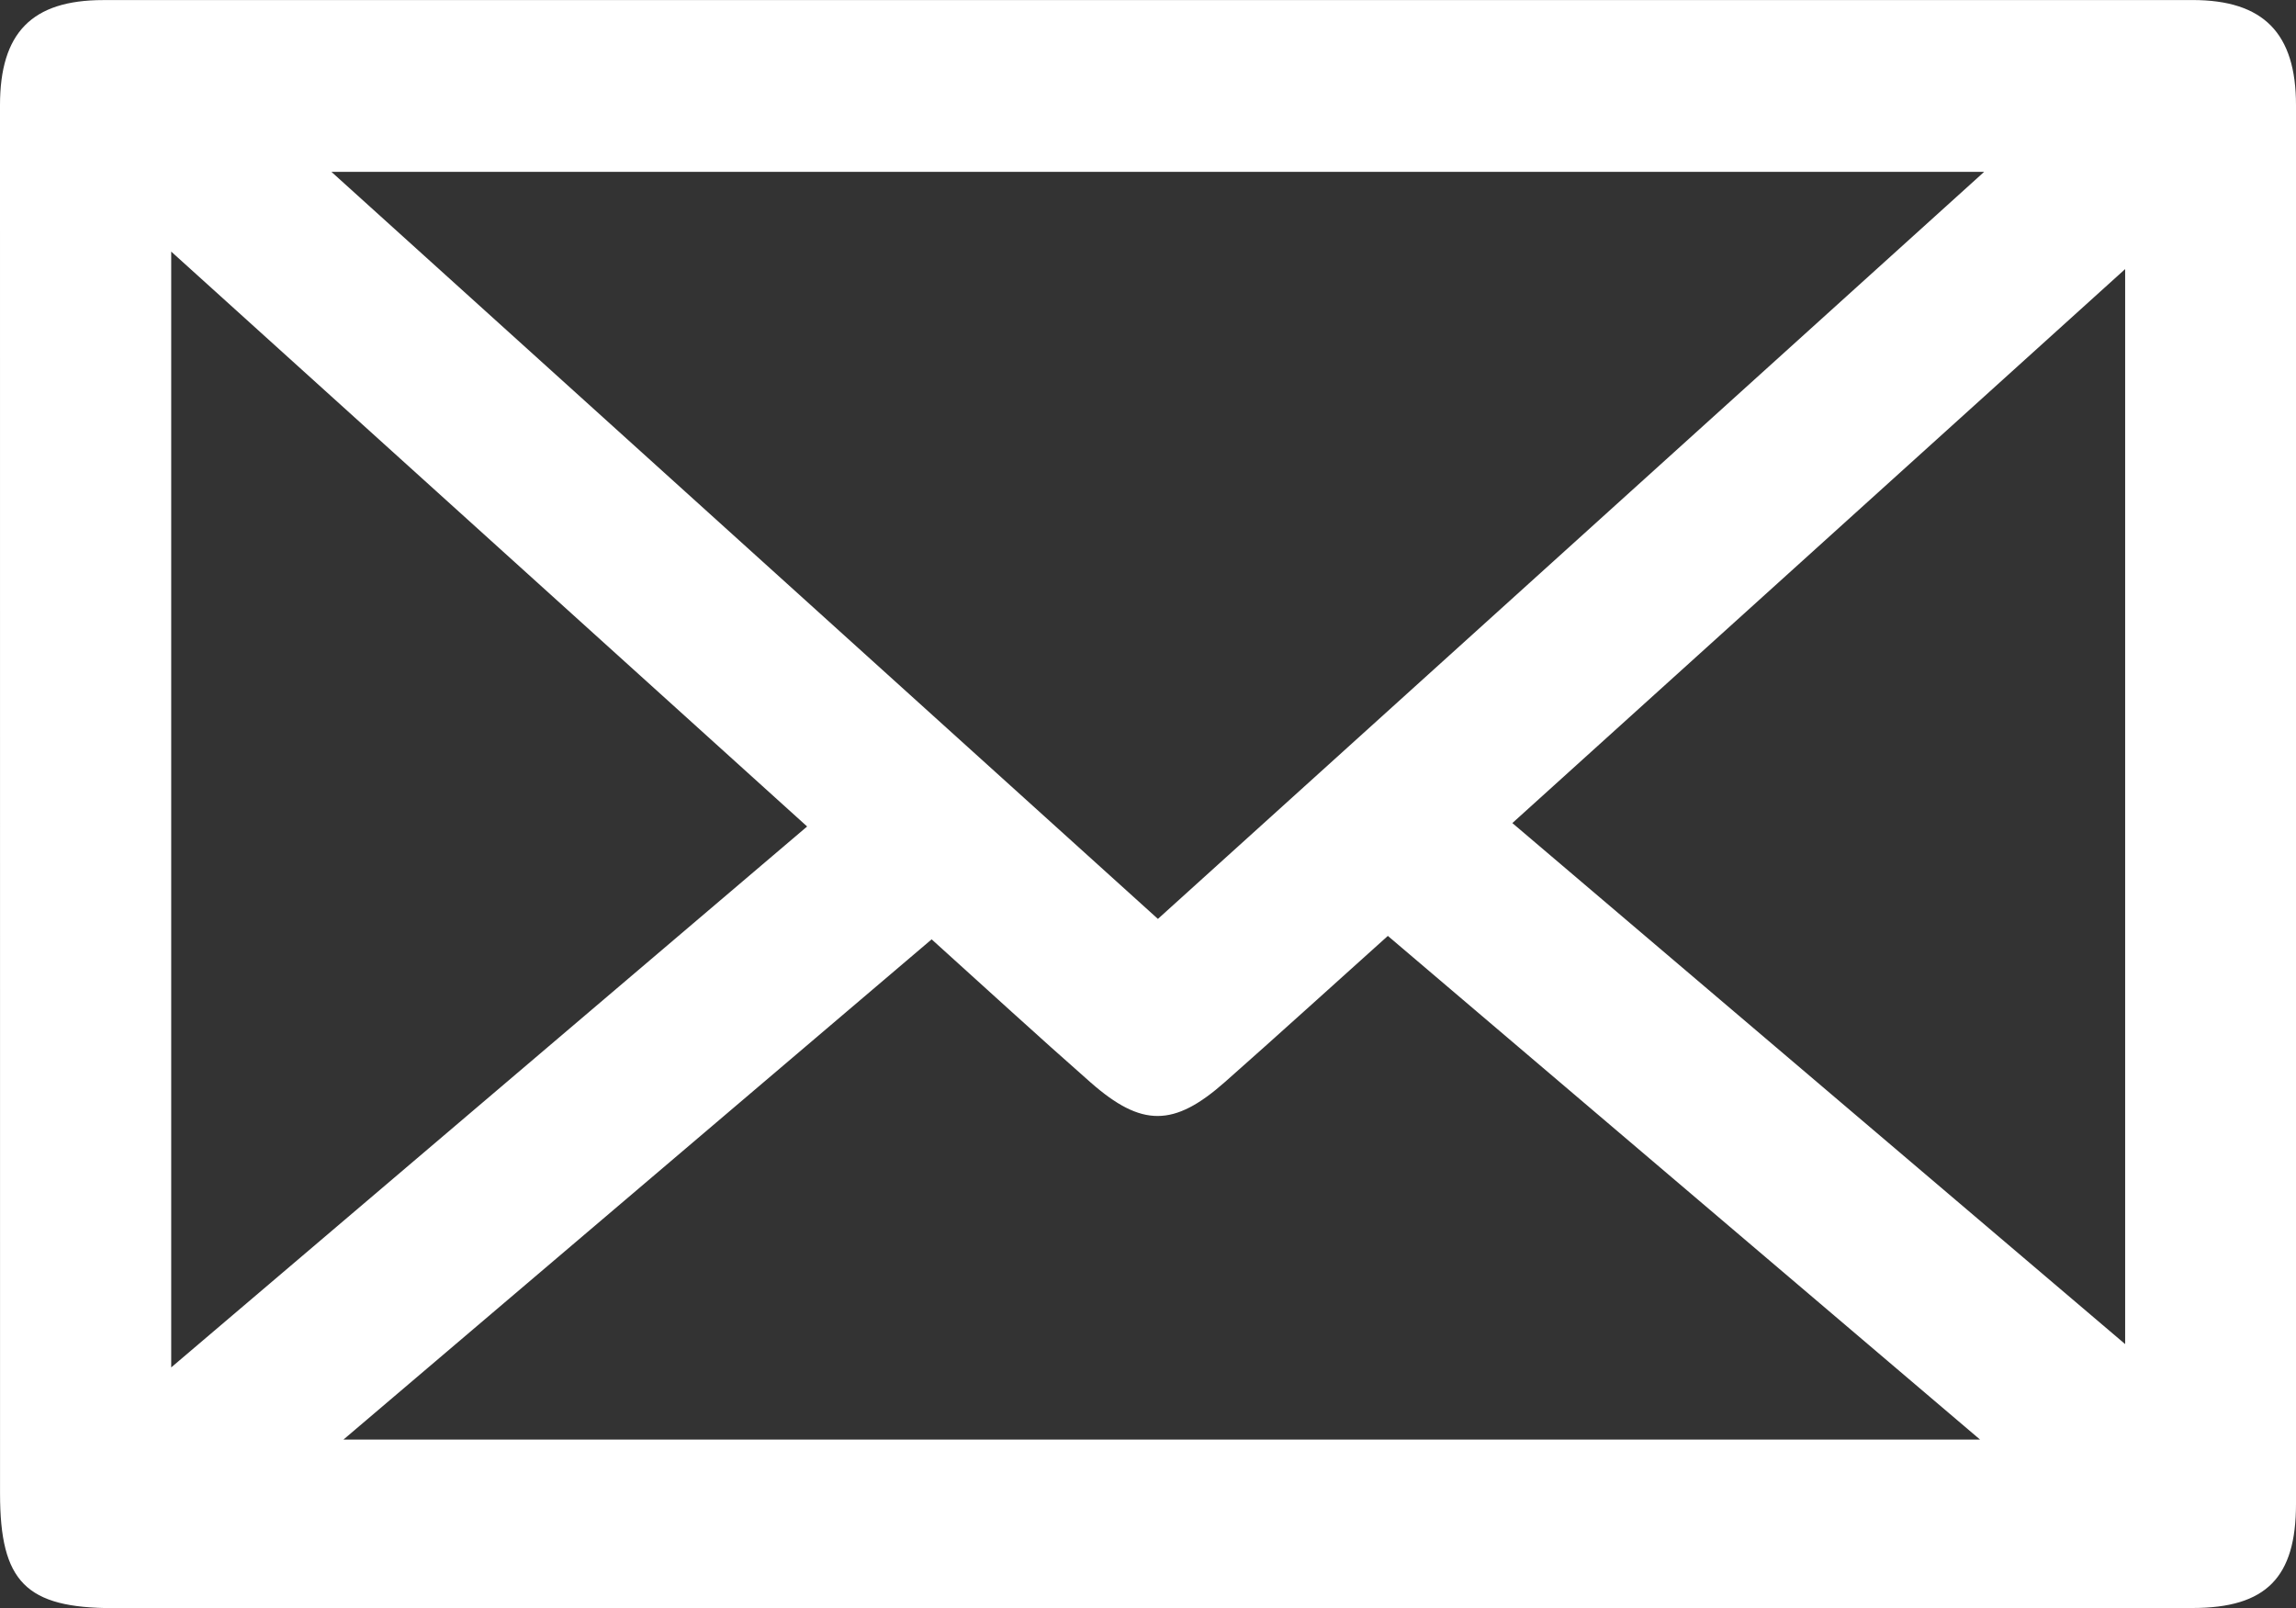 <?xml version="1.0" encoding="UTF-8"?>
<svg id="_レイヤー_1" data-name="レイヤー_1" xmlns="http://www.w3.org/2000/svg" viewBox="0 0 56.175 39.349">
  <rect x="0" y="0" width="56.175" height="39.349" fill="#333333" stroke="none"/>
  <defs>
    <style>
      .cls-1 {
        fill: #fff;
      }
    </style>
  </defs>
  <path class="cls-1" d="M28.125,39.348c-8.45.001-16.9.002-25.35 0-2.142-0-2.774-.641-2.774-2.803C-0,25.221-0,13.897 0,2.573 0.0.801.781.002,2.524.002,19.564-0,36.604-0,53.644.001c1.735 0,2.531.81,2.531,2.572.001,11.408.001,22.816-0,34.224-0,1.801-.727,2.547-2.531,2.548-8.506.007-17.012.003-25.518.004ZM28.33,22.484c6.747-6.101,13.442-12.155,20.215-18.279H8.109c6.805,6.151,13.494,12.198,20.221,18.279ZM8.403,35.224h40.042c-4.914-4.179-9.695-8.246-14.489-12.324-1.375,1.234-2.672,2.414-3.986,3.575-1.247,1.103-2.036,1.11-3.287.01-1.295-1.139-2.564-2.306-3.889-3.501-4.777,4.063-9.518,8.095-14.391,12.24ZM19.747,20.222c-5.223-4.722-10.356-9.363-15.558-14.066v27.302c5.218-4.439,10.344-8.8,15.558-13.235ZM51.995,6.584c-5.055,4.571-9.997,9.039-14.993,13.555,5.022,4.27,9.952,8.462,14.993,12.749V6.584Z"/>
</svg>